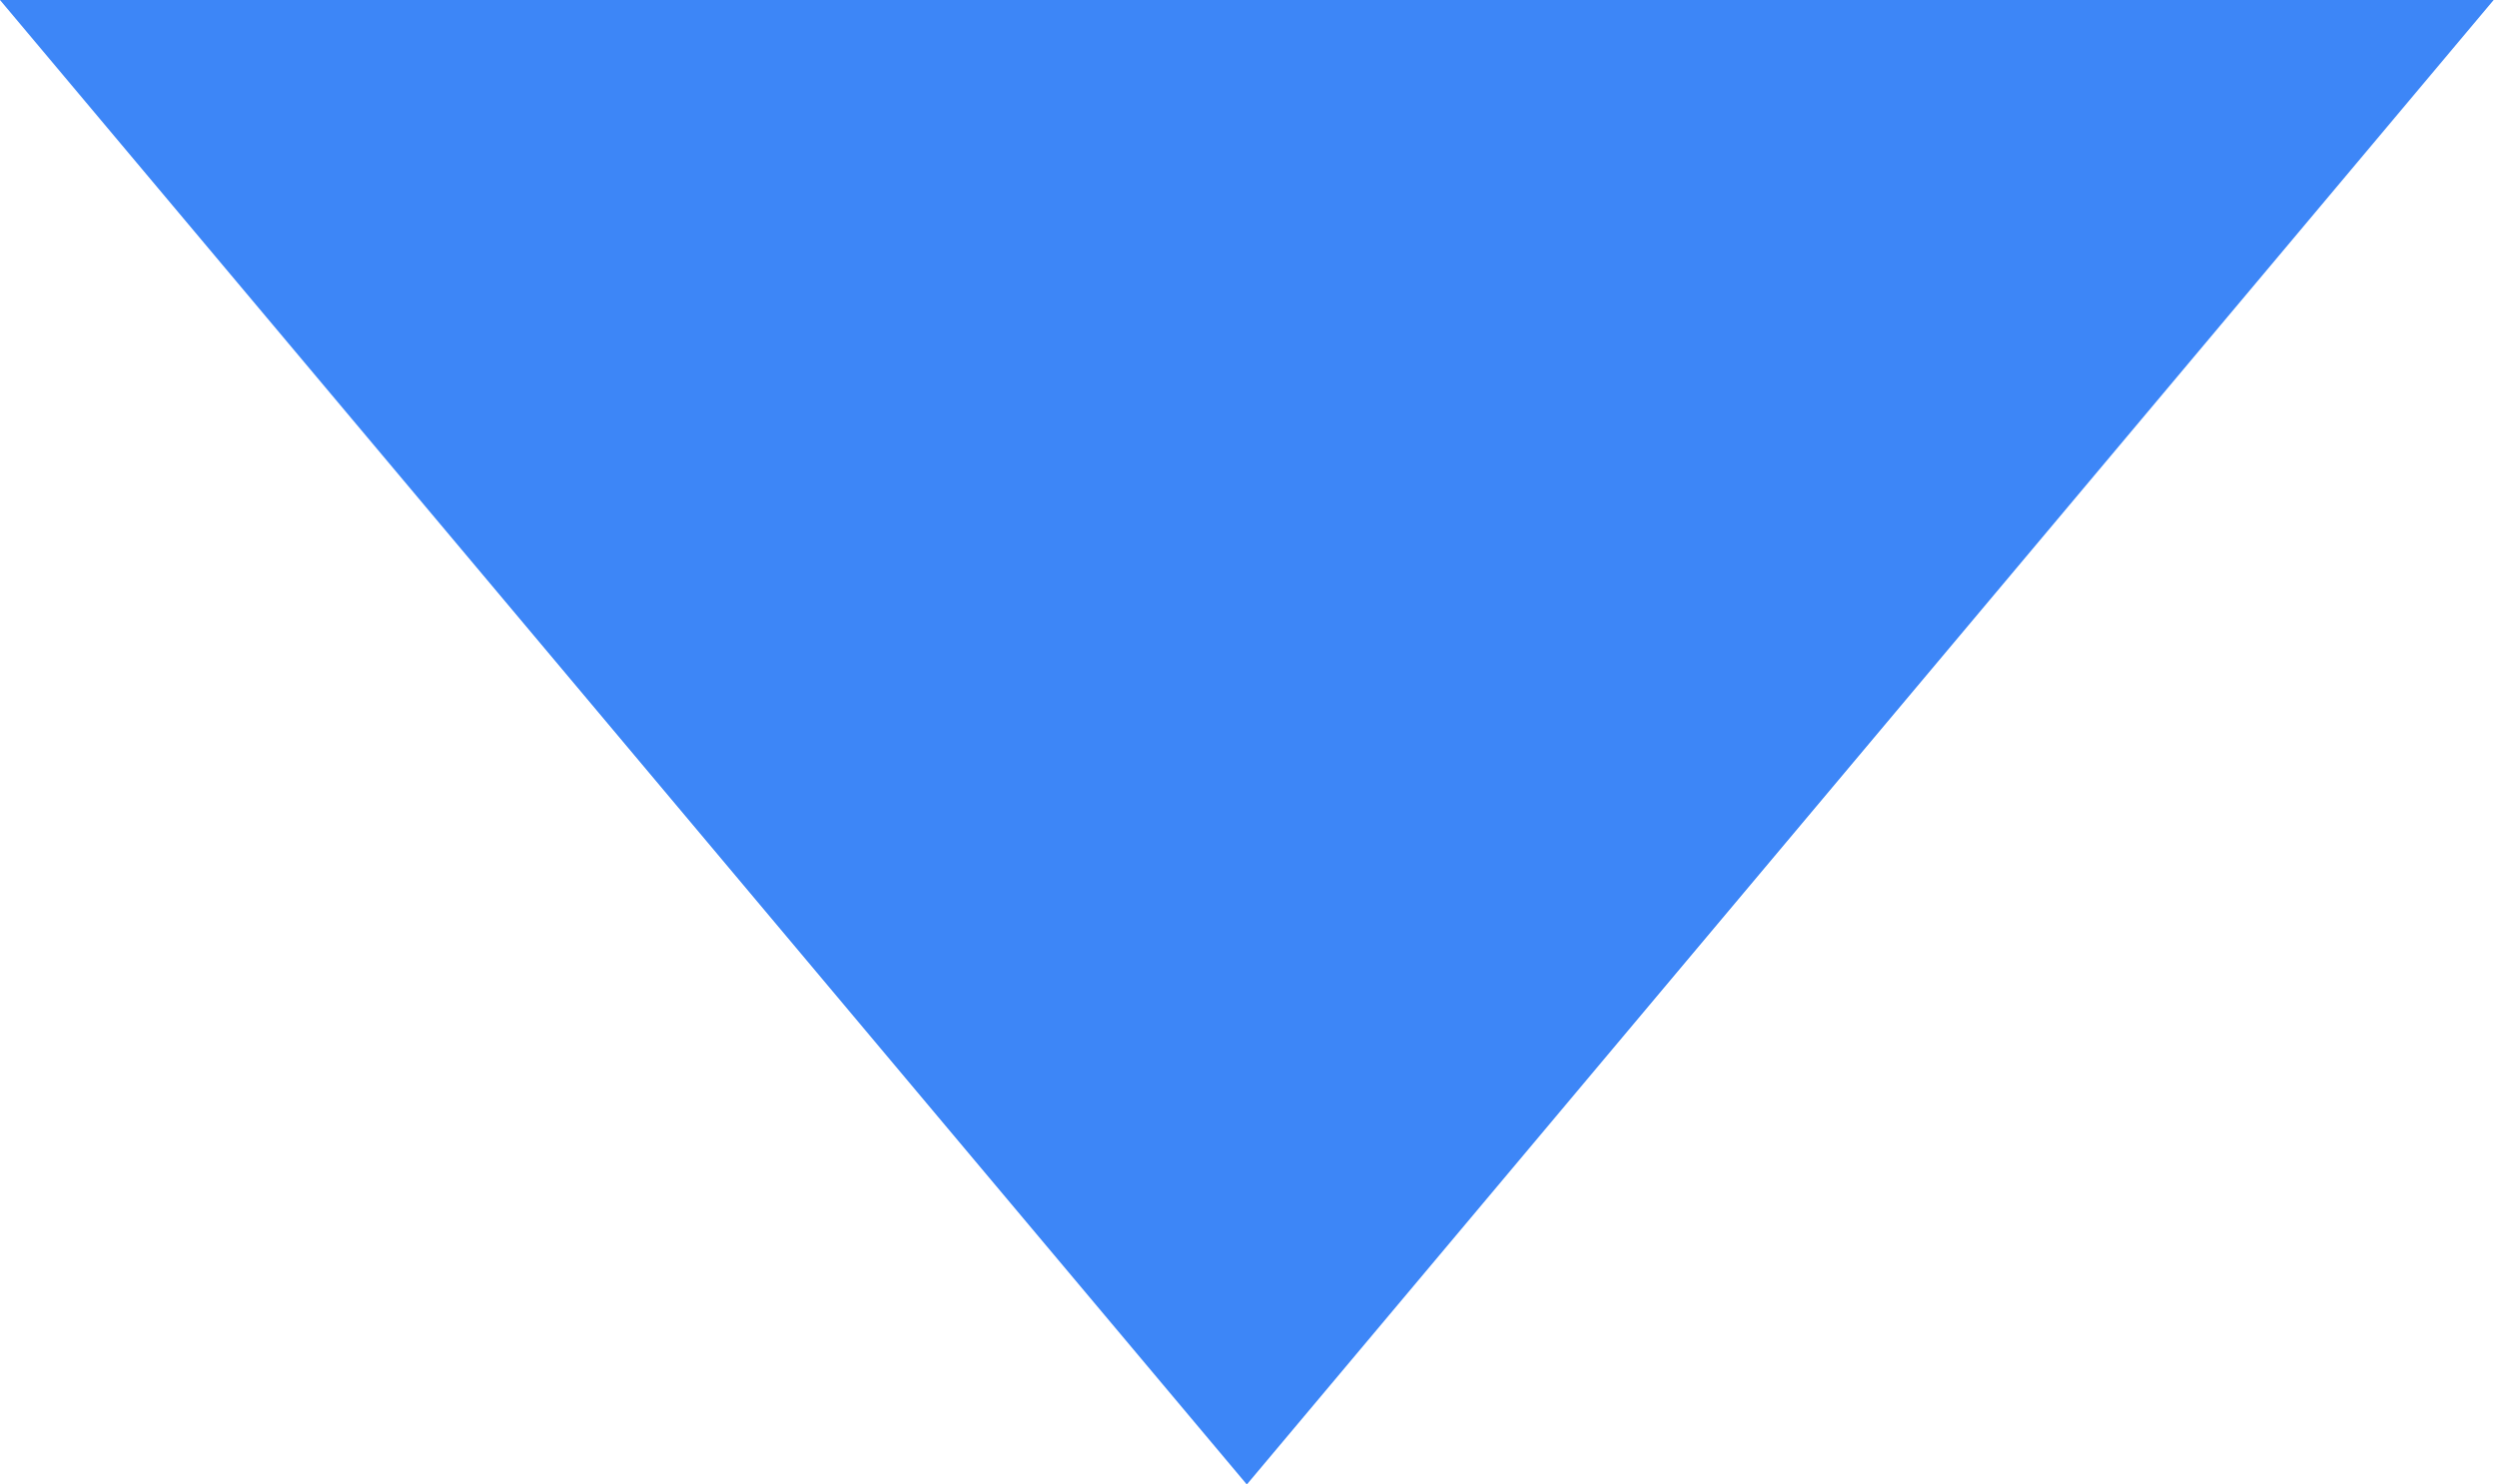 <?xml version="1.0" encoding="UTF-8"?> <svg xmlns="http://www.w3.org/2000/svg" width="111" height="66" viewBox="0 0 111 66" fill="none"> <path d="M55.426 66L0 0L110.851 0L55.426 66Z" fill="#3D86F7"></path> </svg> 